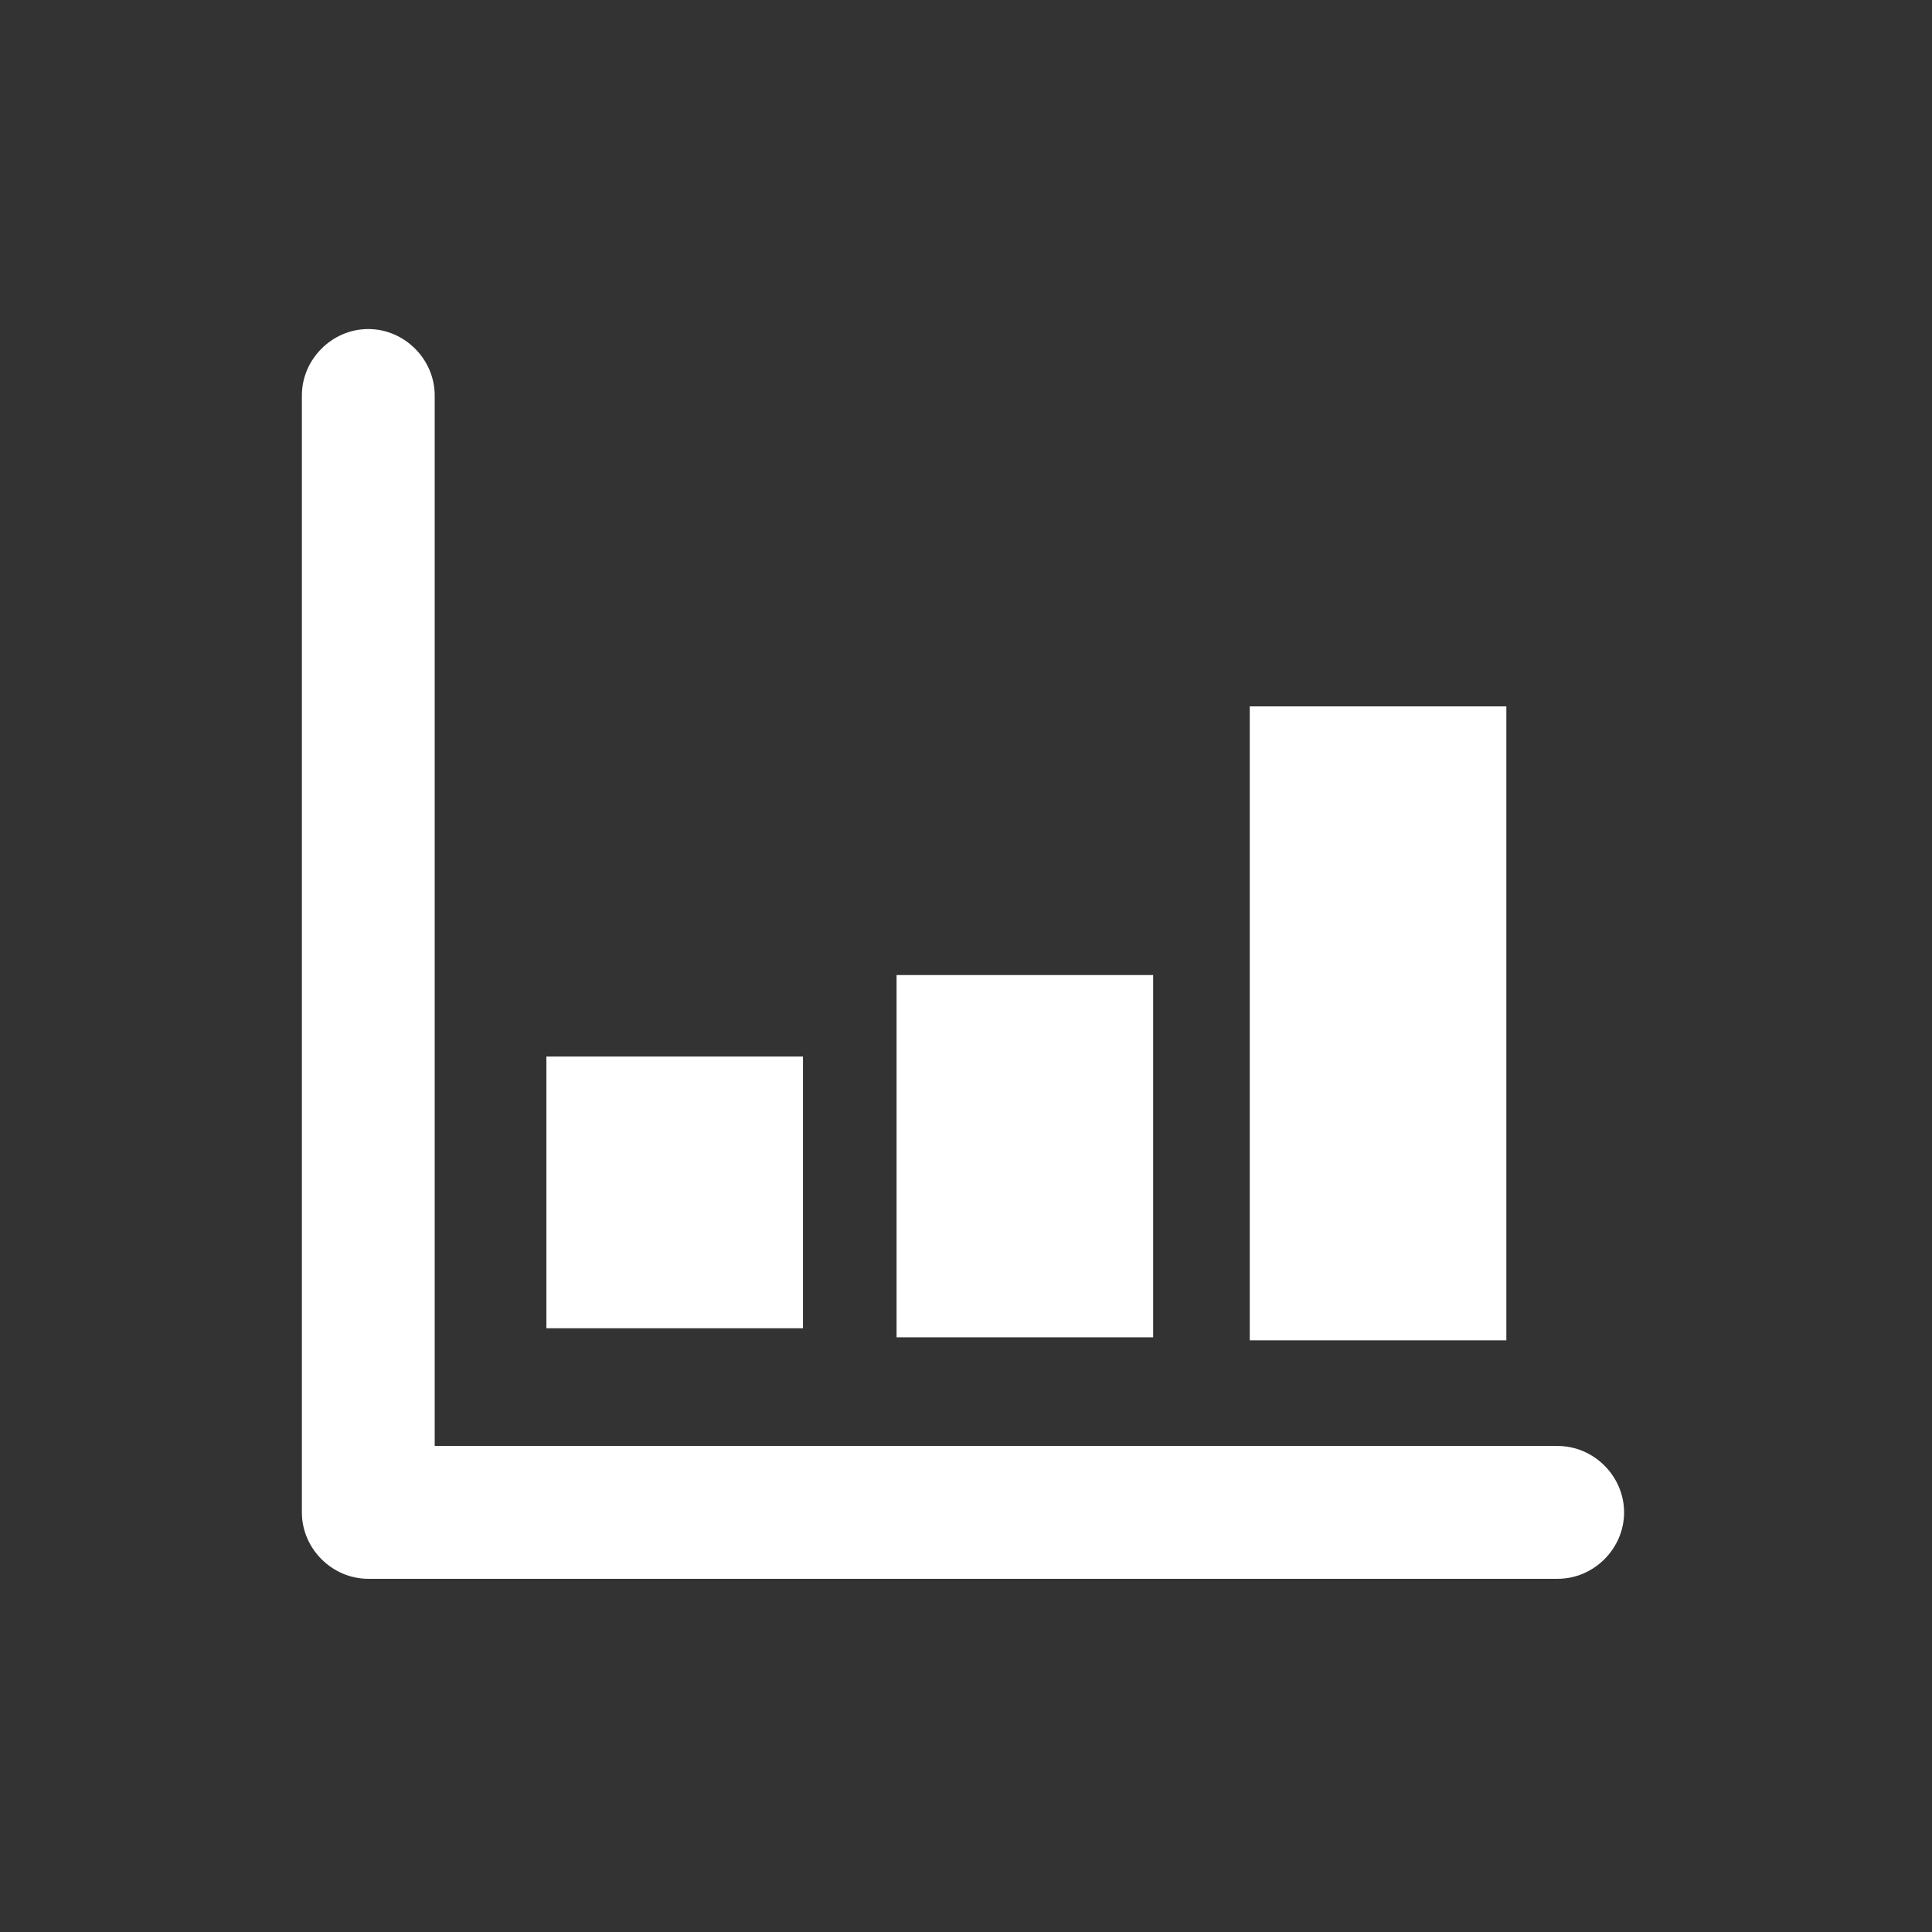 <?xml version="1.0" encoding="utf-8"?>
<!-- Generator: Adobe Illustrator 20.1.0, SVG Export Plug-In . SVG Version: 6.00 Build 0)  -->
<svg version="1.0" id="Laag_1" xmlns="http://www.w3.org/2000/svg" xmlns:xlink="http://www.w3.org/1999/xlink" x="0px" y="0px"
	 viewBox="0 0 64 64" style="enable-background:new 0 0 64 64;" xml:space="preserve">
<rect x="0" y="0" width="64" height="64" fill="#333333" stroke="none"/>
<style type="text/css">
	.st0{fill:#FFFFFF;}
</style>
<g>
	<g>
		<path class="st0" d="M51.6,52.3H12.2c-1.2,0-2.2-1-2.2-2.2v-37c0-1.2,1-2.2,2.2-2.2c1.2,0,2.2,1,2.2,2.2v34.8h37.2
			c1.2,0,2.2,1,2.2,2.2C53.8,51.3,52.8,52.3,51.6,52.3z"/>
	</g>
	<rect x="18.1" y="35" class="st0" width="8.5" height="9"/>
	<rect x="29.7" y="32.3" class="st0" width="8.5" height="12"/>
	<rect x="41.4" y="23.4" class="st0" width="8.5" height="21"/>
</g>
</svg>
